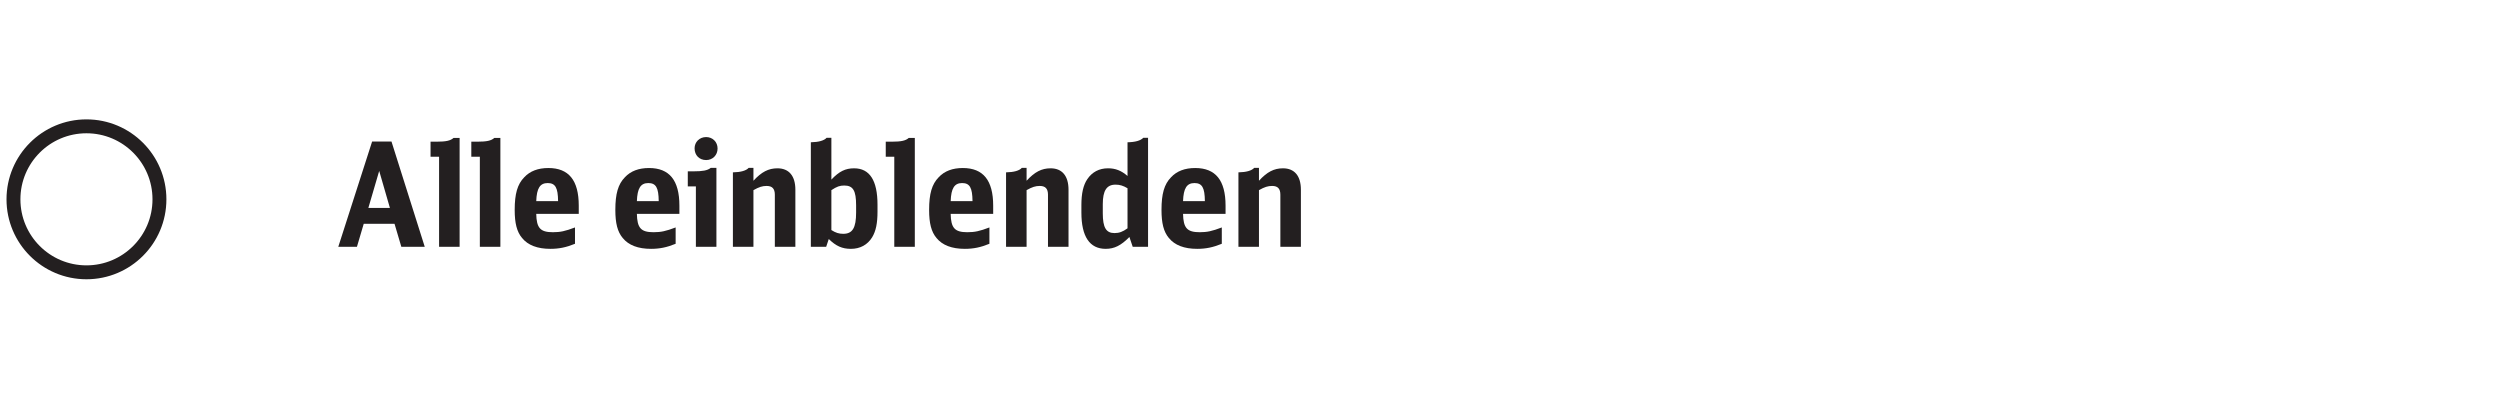 <?xml version="1.0" encoding="utf-8"?>
<!-- Generator: Adobe Illustrator 21.1.0, SVG Export Plug-In . SVG Version: 6.00 Build 0)  -->
<!DOCTYPE svg PUBLIC "-//W3C//DTD SVG 1.1//EN" "http://www.w3.org/Graphics/SVG/1.1/DTD/svg11.dtd">
<svg version="1.1" id="Ebene_1" xmlns="http://www.w3.org/2000/svg" xmlns:xlink="http://www.w3.org/1999/xlink" x="0px" y="0px"
	 width="224.75px" height="35.839px" viewBox="0 0 224.75 35.839" enable-background="new 0 0 224.75 35.839" xml:space="preserve">
<rect fill="#FFFFFF" width="224.75" height="35.839"/>
<g>
	<path fill="#231F20" d="M36.08,22.189l-0.611-2.067h-2.77l-0.611,2.067h-1.677l3.042-9.464h1.742l2.99,9.464H36.08z M34.09,15.365
		l-0.975,3.328h1.938L34.09,15.365z"/>
	<path fill="#231F20" d="M39.473,22.189V14.09h-0.767v-1.352h0.533c0.858,0,1.261-0.091,1.534-0.338h0.546v9.789H39.473z"/>
	<path fill="#231F20" d="M43.138,22.189V14.09h-0.767v-1.352h0.533c0.858,0,1.261-0.091,1.534-0.338h0.546v9.789H43.138z"/>
	<path fill="#231F20" d="M48.208,19.226c0.026,1.273,0.364,1.65,1.495,1.65c0.663,0,1.105-0.091,1.989-0.429v1.469
		c-0.793,0.325-1.443,0.455-2.21,0.455c-1.17,0-2.015-0.324-2.548-0.975c-0.468-0.559-0.663-1.326-0.663-2.522
		c0-1.456,0.247-2.313,0.858-2.937c0.52-0.56,1.248-0.832,2.171-0.832c1.833,0,2.73,1.104,2.73,3.38v0.741H48.208z M50.172,18.082
		c-0.013-1.209-0.247-1.625-0.936-1.625c-0.689,0-0.988,0.468-1.027,1.625H50.172z"/>
	<path fill="#231F20" d="M57.256,19.226c0.026,1.273,0.364,1.65,1.495,1.65c0.663,0,1.105-0.091,1.989-0.429v1.469
		c-0.793,0.325-1.443,0.455-2.21,0.455c-1.17,0-2.015-0.324-2.548-0.975c-0.468-0.559-0.663-1.326-0.663-2.522
		c0-1.456,0.247-2.313,0.858-2.937c0.52-0.56,1.248-0.832,2.171-0.832c1.833,0,2.73,1.104,2.73,3.38v0.741H57.256z M59.219,18.082
		c-0.013-1.209-0.247-1.625-0.936-1.625c-0.689,0-0.988,0.468-1.027,1.625H59.219z"/>
	<path fill="#231F20" d="M62.56,22.189v-5.434h-0.728v-1.352h0.52c0.832,0,1.248-0.078,1.547-0.312h0.507v7.098H62.56z M64.51,13.35
		c0,0.598-0.442,1.039-1.027,1.039c-0.611,0-1.04-0.429-1.04-1.053c0-0.572,0.442-1.014,1.04-1.014
		C64.068,12.323,64.51,12.764,64.51,13.35z"/>
	<path fill="#231F20" d="M65.888,15.495c0.715-0.013,1.196-0.156,1.417-0.403h0.429v1.157c0.728-0.793,1.352-1.118,2.158-1.118
		c1.04,0,1.612,0.689,1.612,1.925v5.134h-1.846V17.51c0-0.547-0.234-0.794-0.741-0.794c-0.377,0-0.676,0.092-1.183,0.378v5.095
		h-1.846V15.495z"/>
	<path fill="#231F20" d="M72.895,12.791c0.715-0.013,1.196-0.156,1.417-0.403h0.429v3.758c0.702-0.741,1.261-1.015,2.041-1.015
		c1.404,0,2.106,1.093,2.106,3.276v0.611c0,1.053-0.143,1.755-0.481,2.313c-0.416,0.677-1.079,1.04-1.911,1.04
		c-0.78,0-1.339-0.247-1.989-0.884l-0.234,0.702h-1.378V12.791z M74.741,20.682c0.39,0.247,0.676,0.338,1.066,0.338
		c0.832,0,1.157-0.533,1.157-1.911v-0.65c0-1.326-0.273-1.78-1.066-1.78c-0.403,0-0.663,0.091-1.157,0.416V20.682z"/>
	<path fill="#231F20" d="M80.396,22.189V14.09h-0.767v-1.352h0.533c0.858,0,1.261-0.091,1.534-0.338h0.546v9.789H80.396z"/>
	<path fill="#231F20" d="M85.465,19.226c0.026,1.273,0.364,1.65,1.495,1.65c0.663,0,1.105-0.091,1.989-0.429v1.469
		c-0.793,0.325-1.443,0.455-2.21,0.455c-1.17,0-2.015-0.324-2.548-0.975c-0.468-0.559-0.663-1.326-0.663-2.522
		c0-1.456,0.247-2.313,0.858-2.937c0.52-0.56,1.248-0.832,2.171-0.832c1.833,0,2.73,1.104,2.73,3.38v0.741H85.465z M87.429,18.082
		c-0.013-1.209-0.247-1.625-0.936-1.625s-0.988,0.468-1.027,1.625H87.429z"/>
	<path fill="#231F20" d="M90.444,15.495c0.715-0.013,1.196-0.156,1.417-0.403h0.429v1.157c0.728-0.793,1.352-1.118,2.158-1.118
		c1.04,0,1.612,0.689,1.612,1.925v5.134h-1.846V17.51c0-0.547-0.234-0.794-0.741-0.794c-0.377,0-0.676,0.092-1.183,0.378v5.095
		h-1.846V15.495z"/>
	<path fill="#231F20" d="M101.364,12.791c0.715-0.013,1.183-0.156,1.417-0.403h0.429v9.802h-1.378l-0.299-0.884
		c-0.754,0.767-1.352,1.065-2.132,1.065c-1.443,0-2.184-1.104-2.184-3.263v-0.675c0-1.04,0.169-1.794,0.533-2.327
		c0.429-0.638,1.066-0.976,1.859-0.976c0.676,0,1.196,0.208,1.755,0.689V12.791z M101.364,16.924
		c-0.39-0.233-0.689-0.324-1.079-0.324c-0.793,0-1.144,0.532-1.144,1.755v0.819c0,1.286,0.299,1.78,1.053,1.78
		c0.416,0,0.741-0.116,1.17-0.429V16.924z"/>
	<path fill="#231F20" d="M106.356,19.226c0.026,1.273,0.364,1.65,1.495,1.65c0.663,0,1.105-0.091,1.989-0.429v1.469
		c-0.793,0.325-1.443,0.455-2.21,0.455c-1.17,0-2.015-0.324-2.548-0.975c-0.468-0.559-0.663-1.326-0.663-2.522
		c0-1.456,0.247-2.313,0.858-2.937c0.52-0.56,1.248-0.832,2.171-0.832c1.833,0,2.73,1.104,2.73,3.38v0.741H106.356z M108.319,18.082
		c-0.013-1.209-0.247-1.625-0.936-1.625s-0.988,0.468-1.027,1.625H108.319z"/>
	<path fill="#231F20" d="M111.335,15.495c0.715-0.013,1.196-0.156,1.417-0.403h0.429v1.157c0.728-0.793,1.352-1.118,2.158-1.118
		c1.04,0,1.612,0.689,1.612,1.925v5.134h-1.846V17.51c0-0.547-0.234-0.794-0.741-0.794c-0.377,0-0.676,0.092-1.183,0.378v5.095
		h-1.846V15.495z"/>
</g>
<circle fill="none" stroke="#231F20" stroke-width="1.25" stroke-miterlimit="10" cx="7.772" cy="17.919" r="6.562"/>
<g>
</g>
<g>
</g>
<g>
</g>
<g>
</g>
<g>
</g>
</svg>
